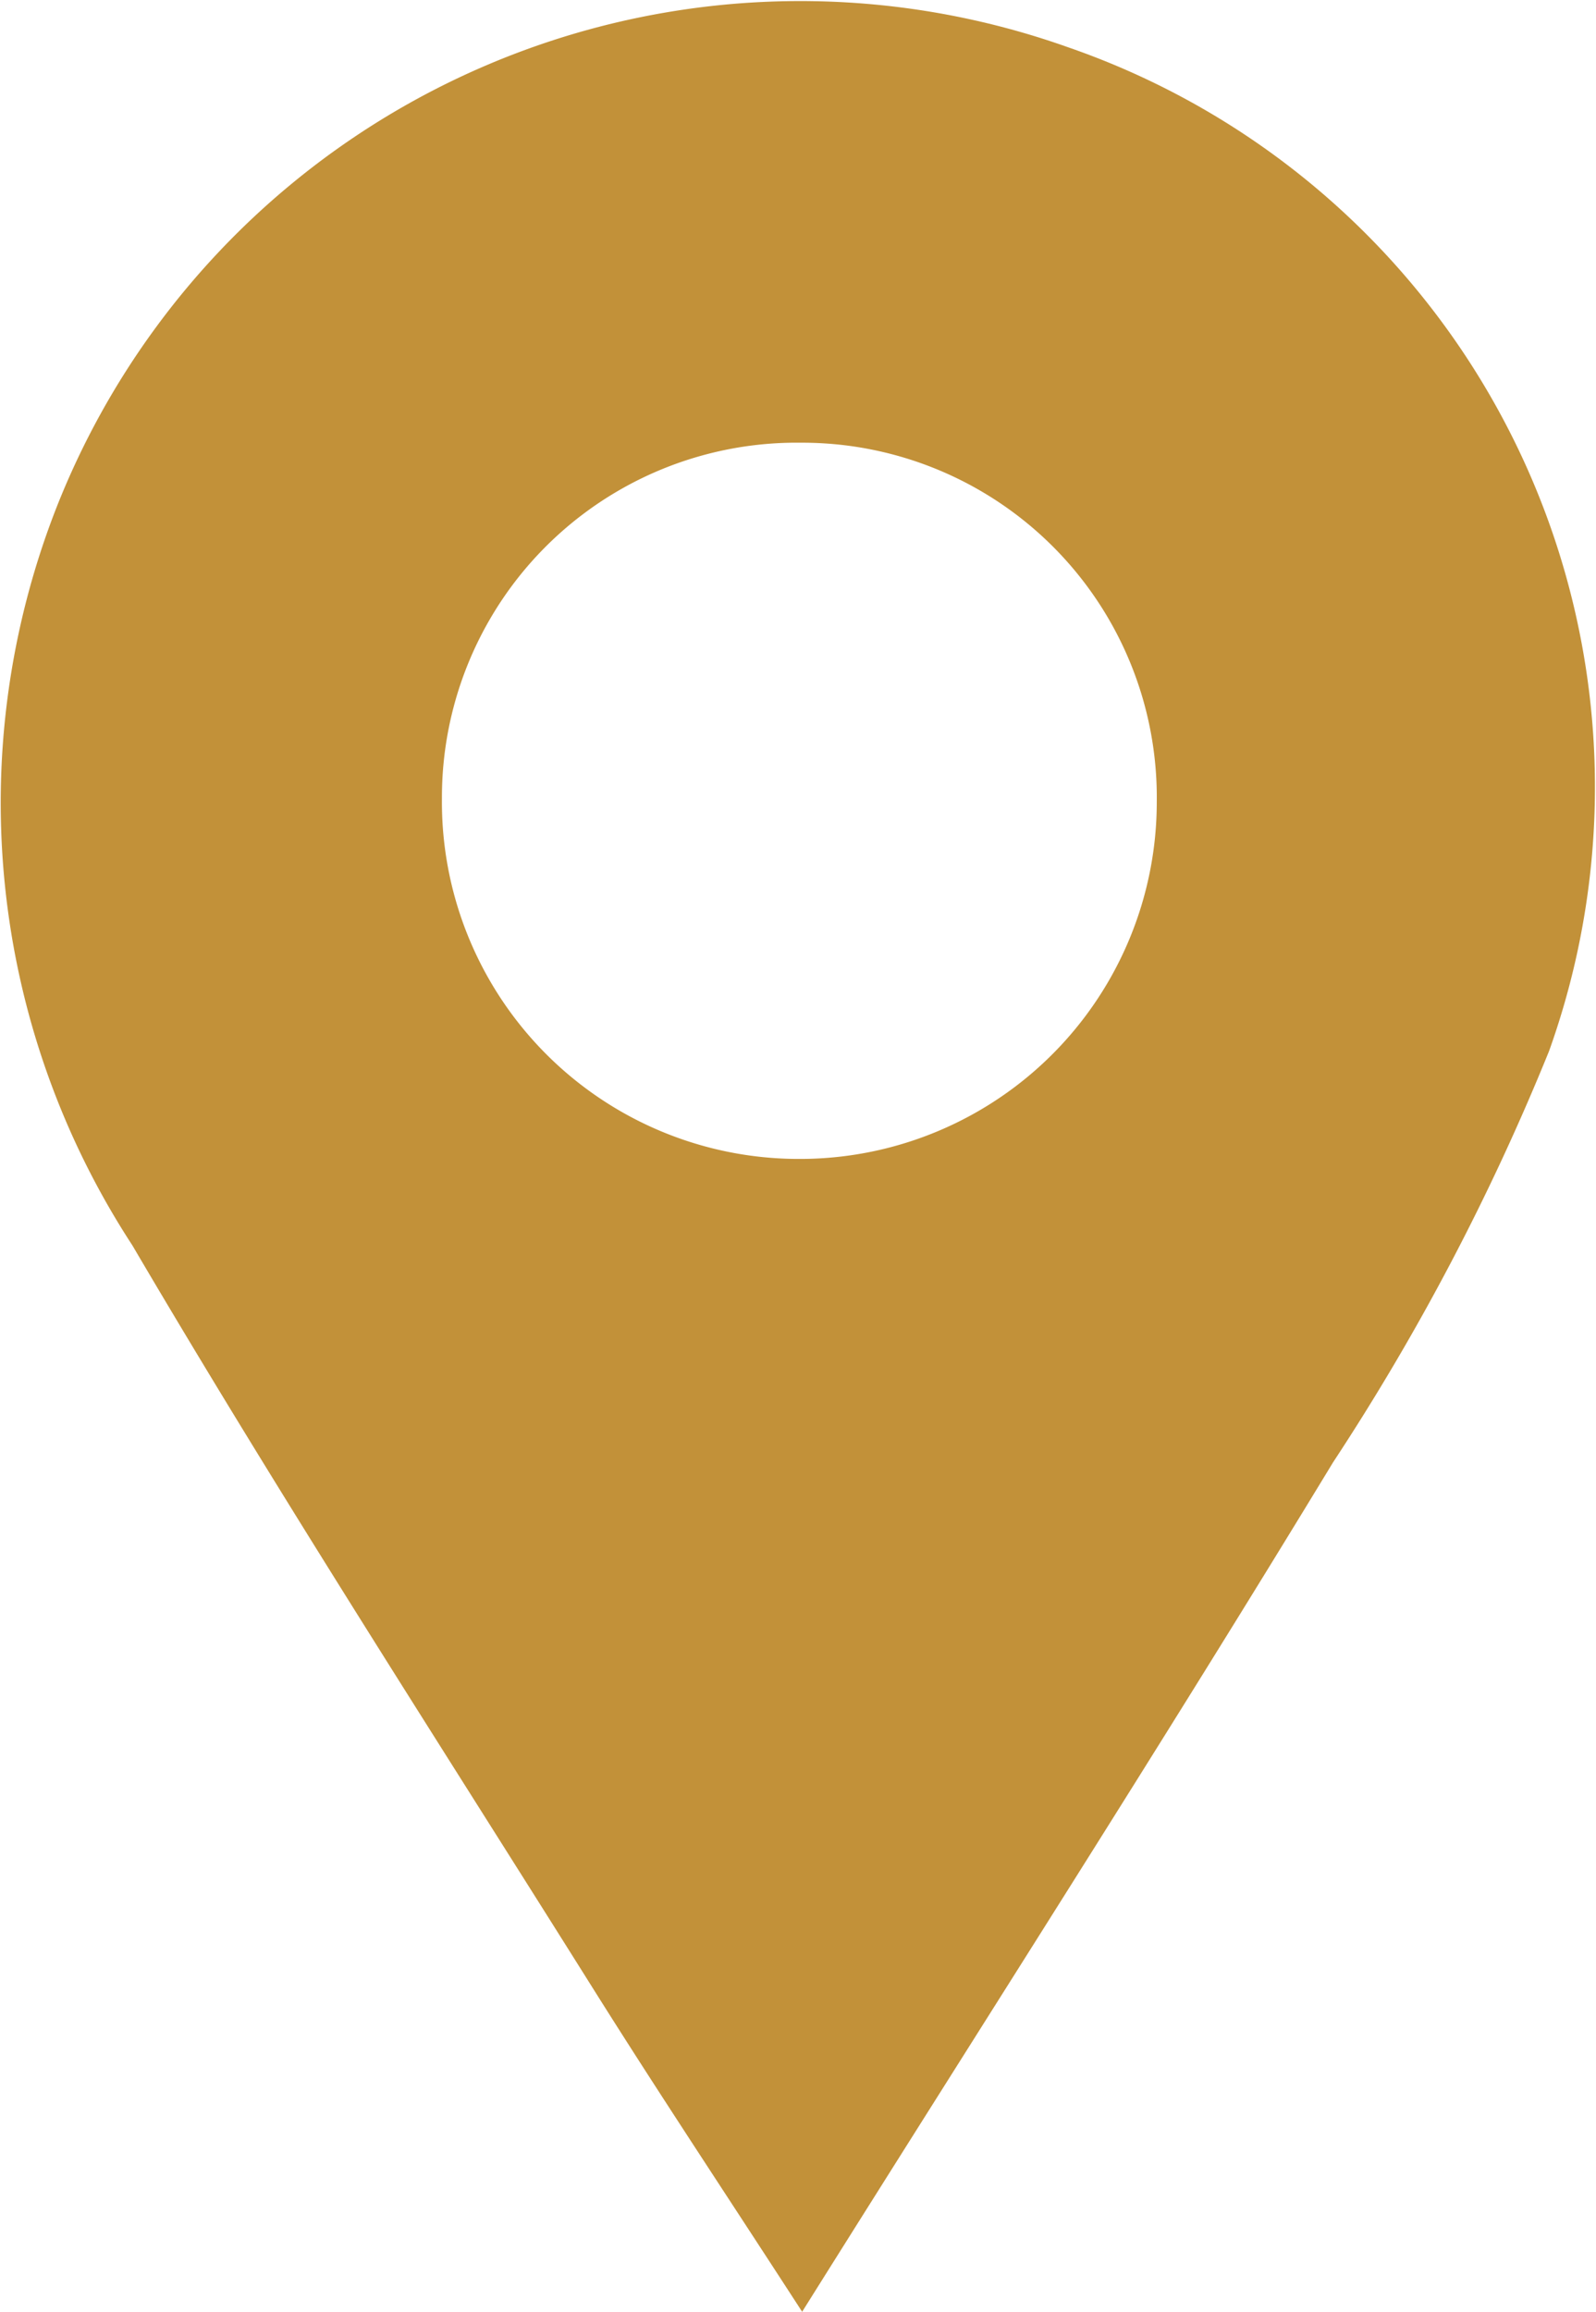 <svg xmlns="http://www.w3.org/2000/svg" width="22.503" height="32.59" viewBox="0 0 22.503 32.59">
  <path id="Tracé_71" data-name="Tracé 71" d="M-165.346,100.772c-1.022-1.578-1.979-3.016-2.9-4.48-2.2-3.508-4.448-6.986-6.544-10.554a11.413,11.413,0,0,1-1.065-10.413,11.272,11.272,0,0,1,14.266-6.474A11.034,11.034,0,0,1-154.815,83a33.337,33.337,0,0,1-3.047,5.8C-160.273,92.77-162.784,96.685-165.346,100.772Zm-5.079-21.334a5.032,5.032,0,0,0,5.013,5.082,5.032,5.032,0,0,0,5.066-5.031,5,5,0,0,0-5.016-5.066A5,5,0,0,0-170.425,79.438Z" transform="translate(176.656 -68.182)" fill="#c29139"/>
</svg>
